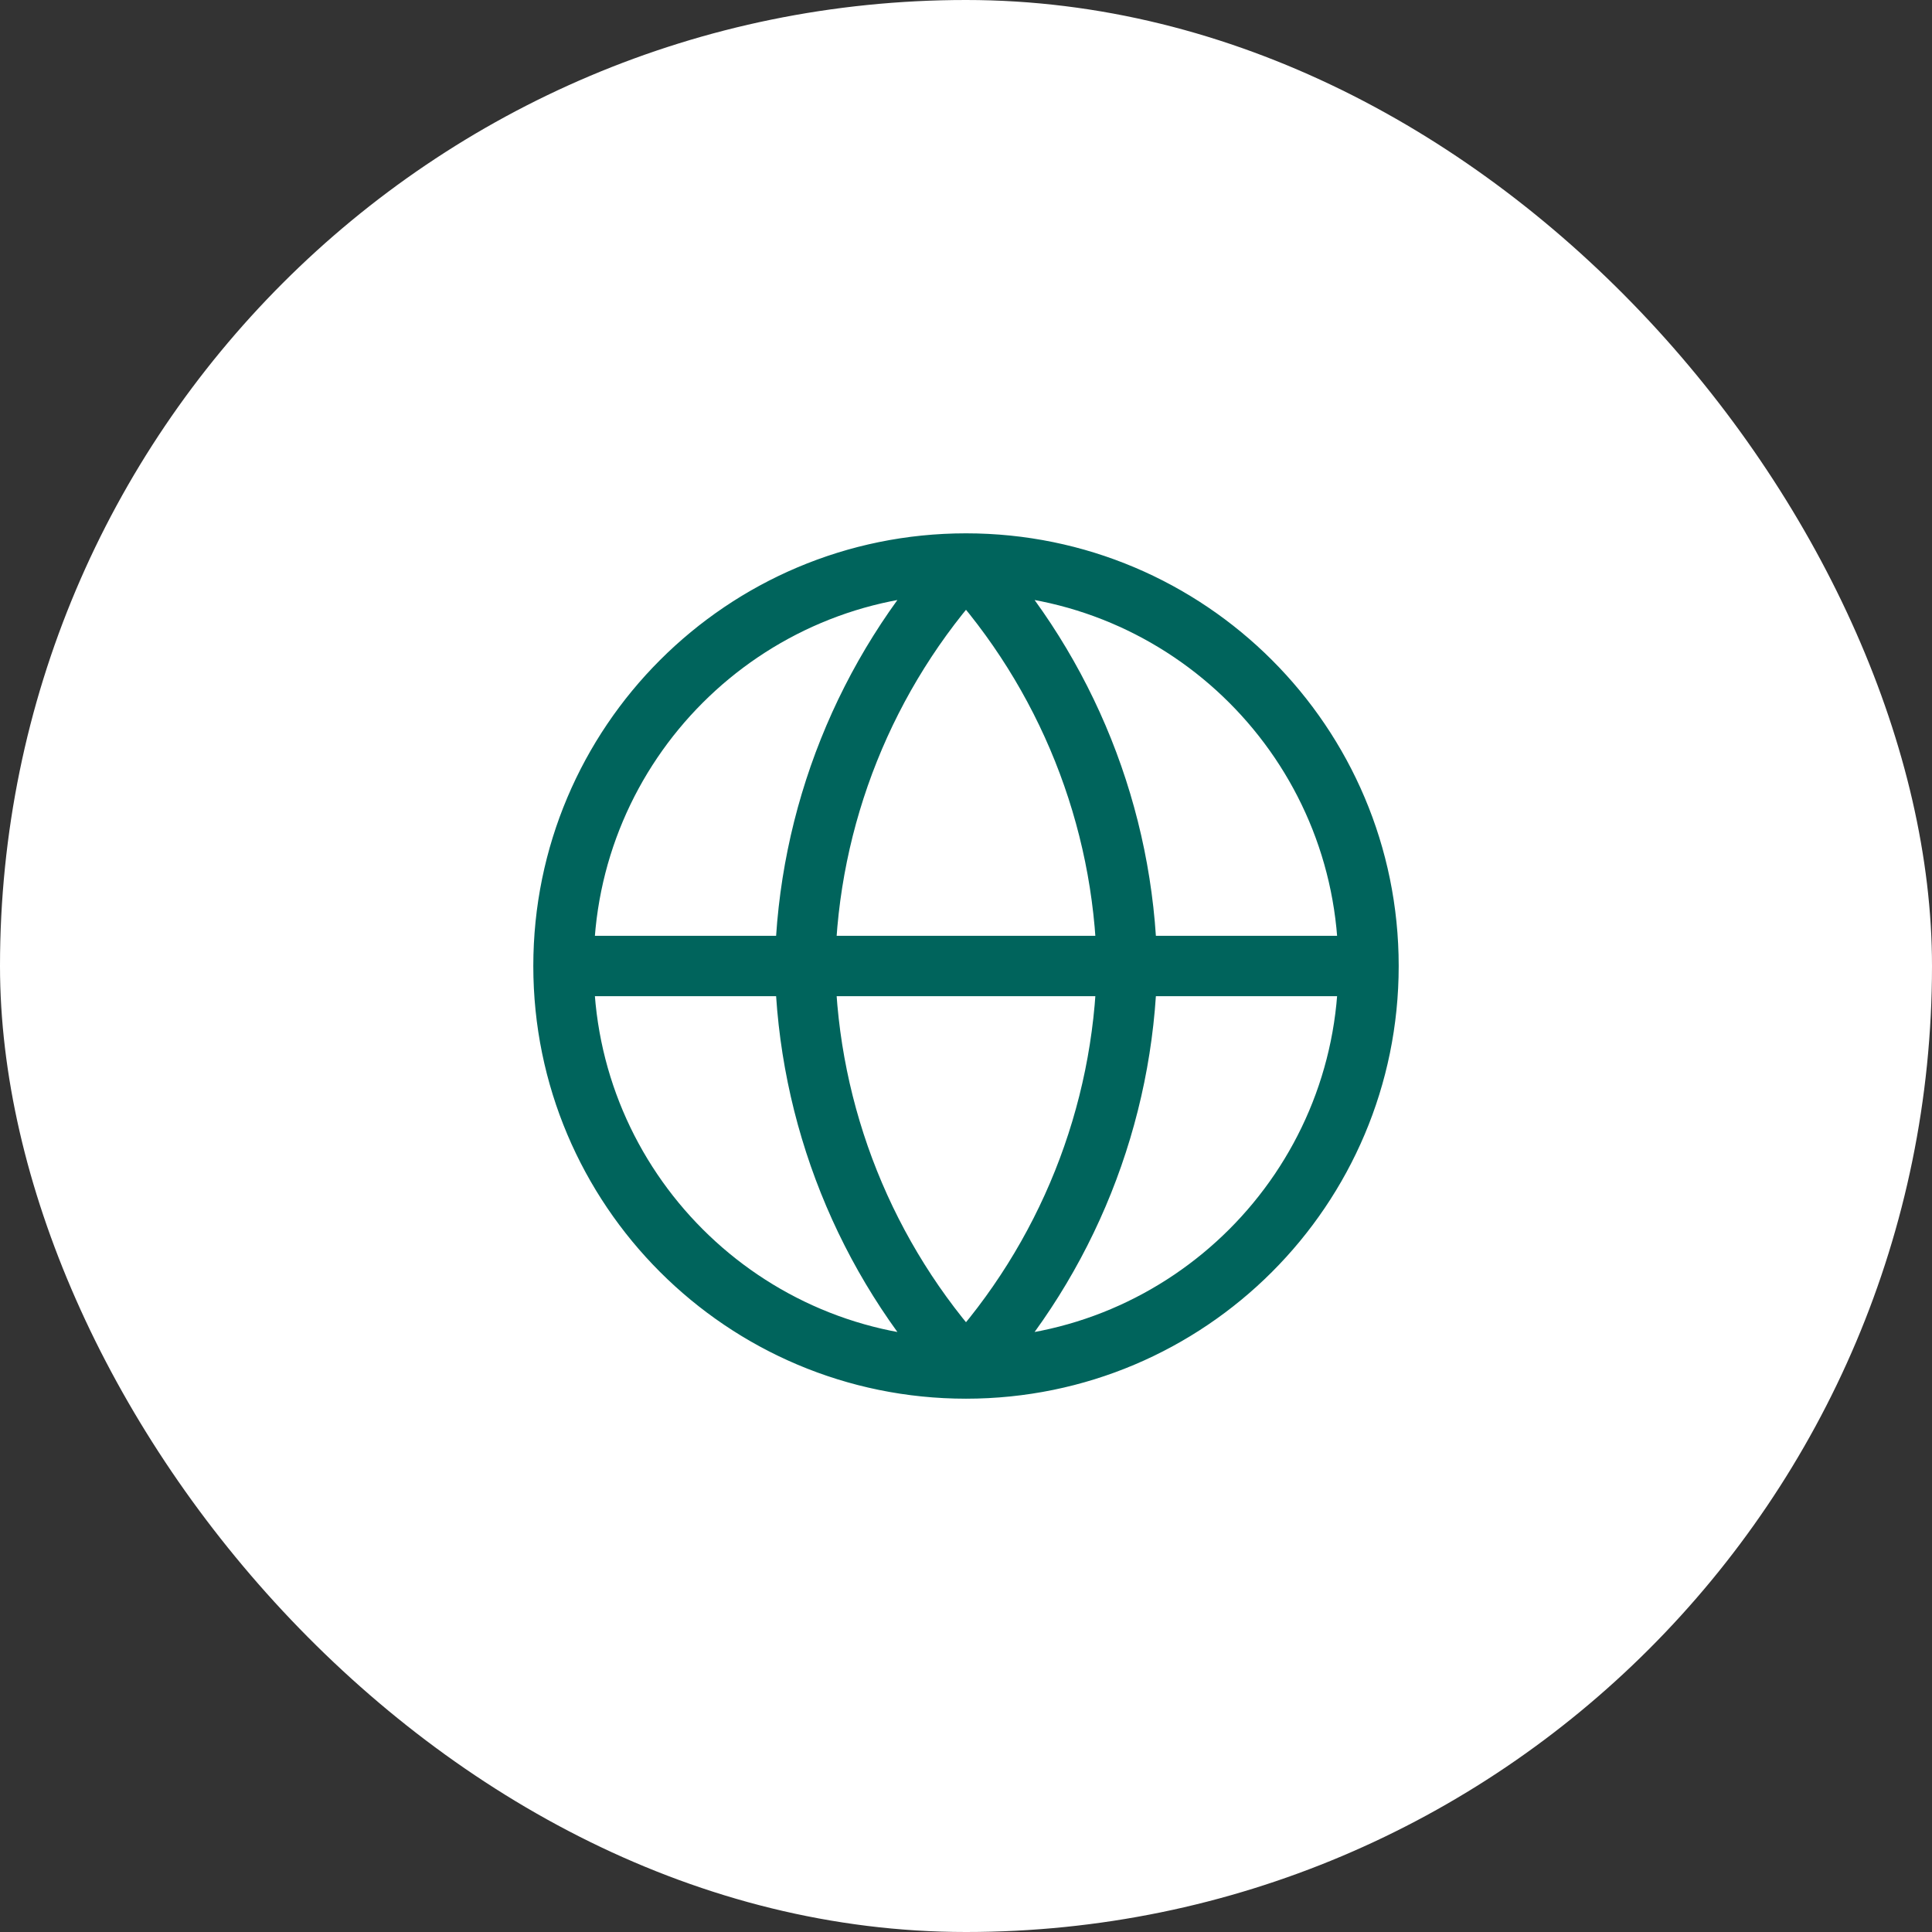<svg width="80" height="80" viewBox="0 0 80 80" fill="none" xmlns="http://www.w3.org/2000/svg">
<rect x="0" y="0" width="80" height="80" fill="#333333" stroke="none"/>
<rect width="80" height="80" rx="40" fill="white"/>
<path d="M56.667 40C56.667 49.205 49.205 56.667 40 56.667M56.667 40C56.667 30.795 49.205 23.334 40 23.334M56.667 40H23.333M40 56.667C30.795 56.667 23.333 49.205 23.333 40M40 56.667C44.169 52.103 46.538 46.18 46.667 40C46.538 33.82 44.169 27.897 40 23.334M40 56.667C35.831 52.103 33.462 46.18 33.333 40C33.462 33.82 35.831 27.897 40 23.334M23.333 40C23.333 30.795 30.795 23.334 40 23.334" stroke="#00645C" stroke-width="2.5" stroke-linecap="round" stroke-linejoin="round"/>
</svg>

